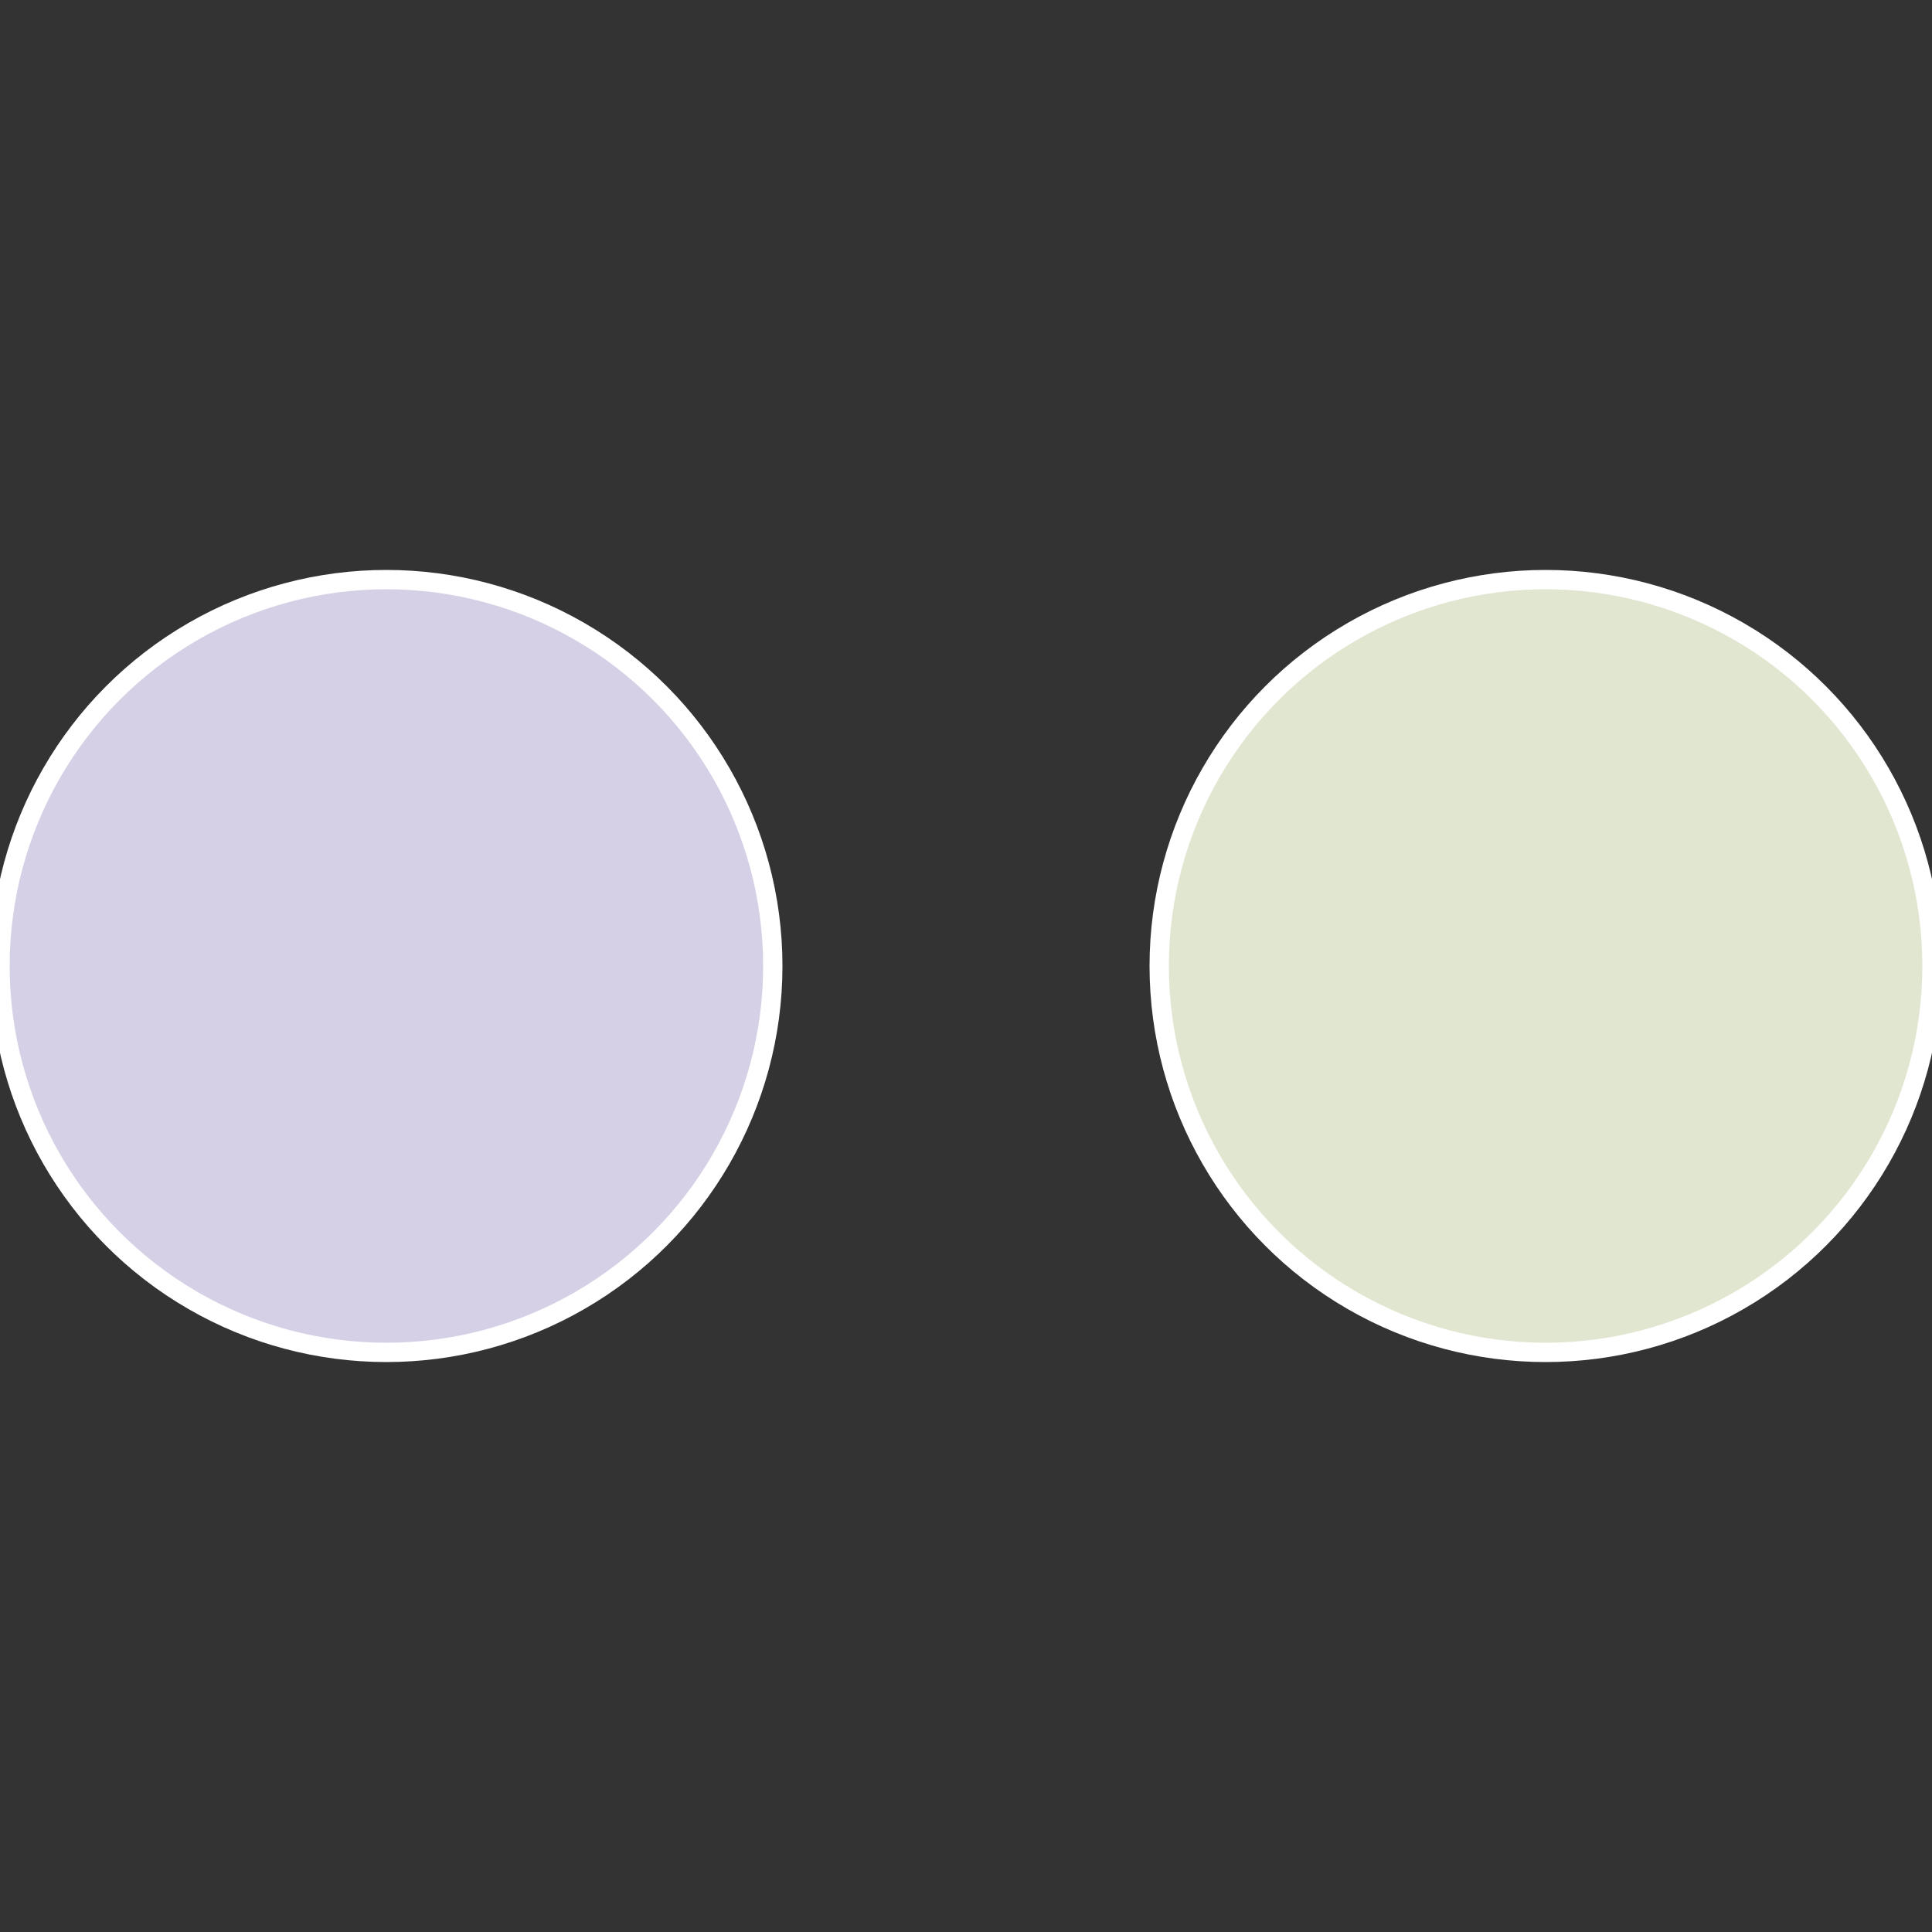 <?xml version="1.0" standalone="no"?>
<svg width="500" height="500" viewBox="-1 -1 2 2" xmlns="http://www.w3.org/2000/svg">
 
                <rect x="-1" y="-1" width="2" height="2" fill="#333333" stroke="none"/>
 
                <circle cx="0.6" cy="0" r="0.4" fill="#e1e6d0" stroke="#fff" stroke-width="1%" />
             
                <circle cx="-0.6" cy="7.3478807948841E-17" r="0.4" fill="#d5d0e6" stroke="#fff" stroke-width="1%" />
            </svg>
